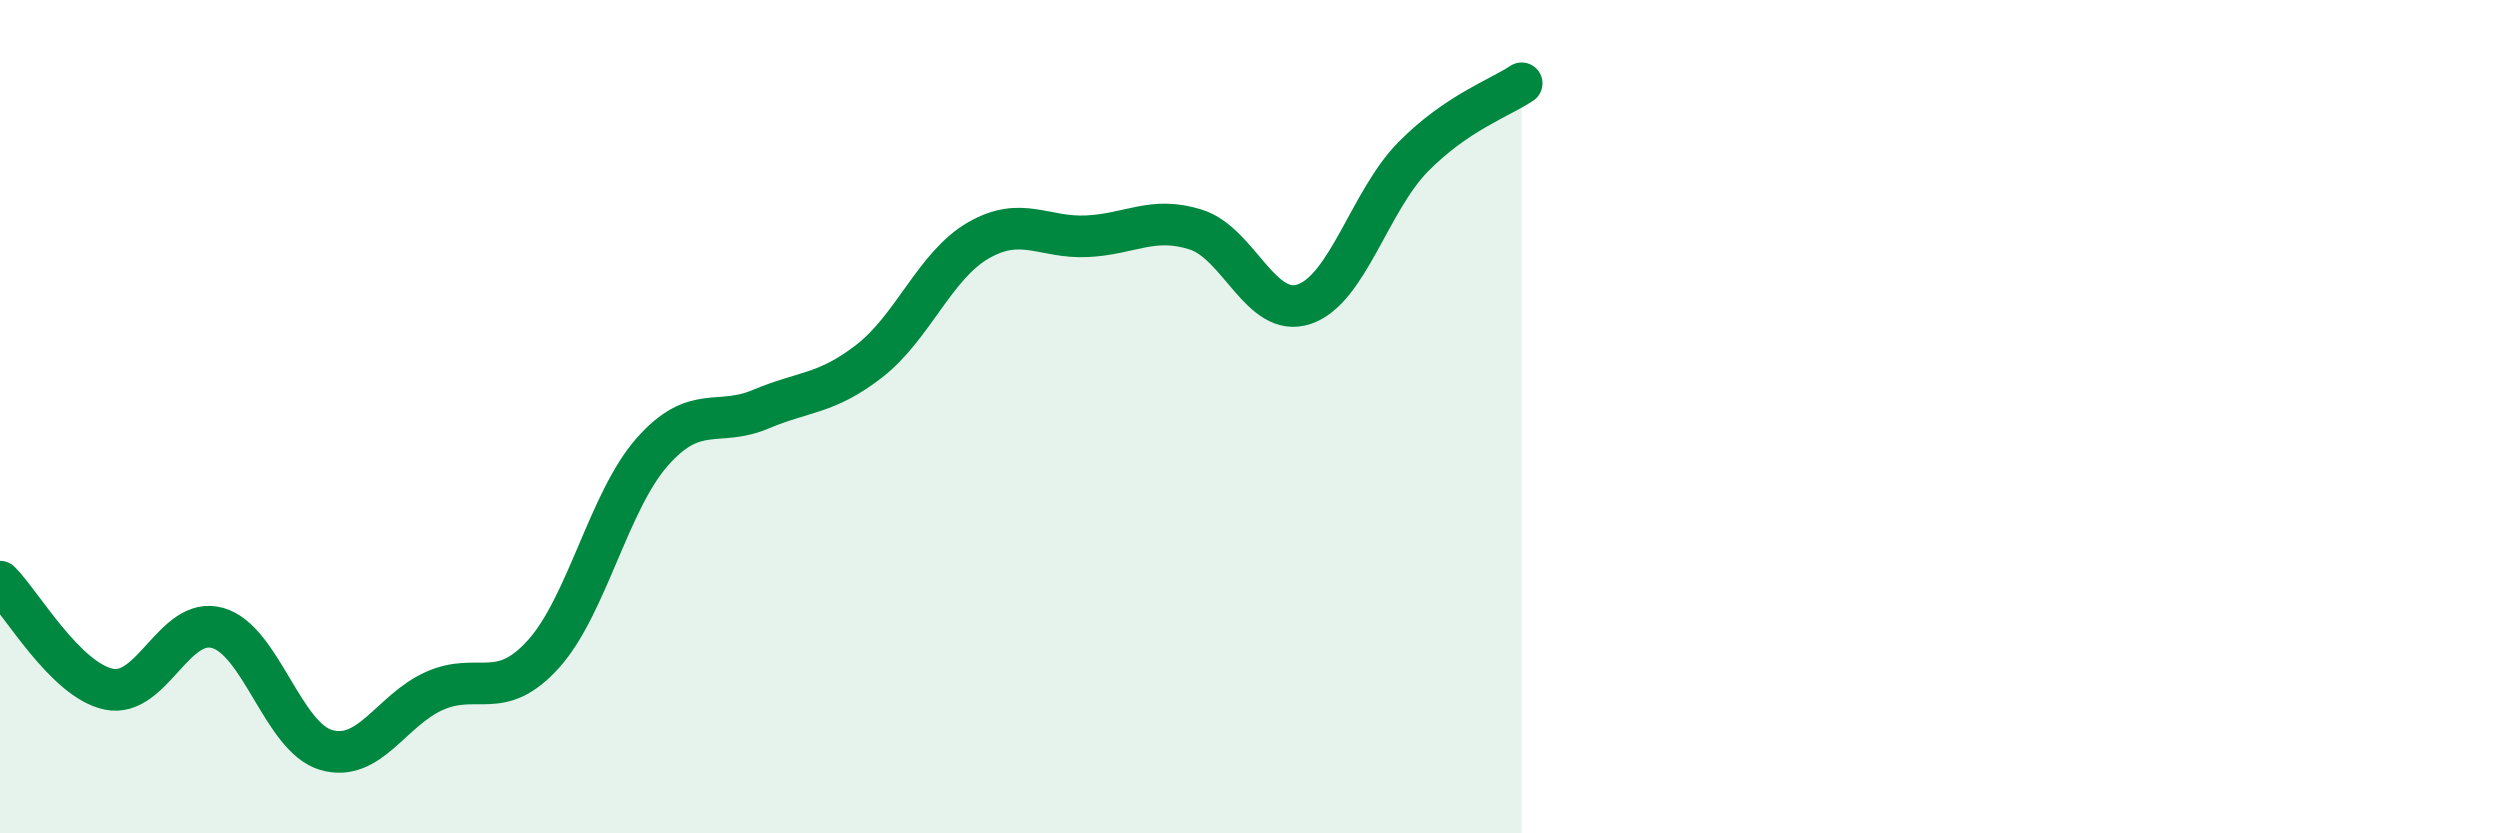
    <svg width="60" height="20" viewBox="0 0 60 20" xmlns="http://www.w3.org/2000/svg">
      <path
        d="M 0,13.96 C 0.52,14.48 1.57,16.32 2.61,16.54 C 3.65,16.76 4.18,14.78 5.22,15.07 C 6.26,15.36 6.79,17.7 7.83,18 C 8.87,18.3 9.39,17.04 10.43,16.58 C 11.47,16.12 12,16.85 13.04,15.7 C 14.08,14.55 14.61,12.03 15.65,10.85 C 16.69,9.67 17.22,10.26 18.26,9.82 C 19.3,9.38 19.83,9.47 20.87,8.66 C 21.91,7.85 22.44,6.37 23.48,5.77 C 24.52,5.17 25.05,5.72 26.09,5.67 C 27.13,5.62 27.66,5.18 28.7,5.51 C 29.74,5.84 30.26,7.65 31.3,7.3 C 32.34,6.95 32.87,4.83 33.91,3.77 C 34.95,2.71 36,2.35 36.52,2L36.52 20L0 20Z"
        fill="#008740"
        opacity="0.1"
        stroke-linecap="round"
        stroke-linejoin="round"
      />
      <path
        d="M 0,13.96 C 0.52,14.48 1.57,16.32 2.61,16.54 C 3.65,16.76 4.18,14.78 5.22,15.07 C 6.26,15.36 6.79,17.7 7.83,18 C 8.87,18.3 9.39,17.04 10.43,16.58 C 11.47,16.12 12,16.85 13.04,15.7 C 14.08,14.55 14.61,12.03 15.65,10.85 C 16.69,9.67 17.22,10.26 18.26,9.82 C 19.3,9.38 19.83,9.47 20.87,8.66 C 21.91,7.85 22.44,6.37 23.48,5.77 C 24.52,5.17 25.05,5.72 26.09,5.67 C 27.13,5.62 27.66,5.18 28.7,5.51 C 29.74,5.84 30.26,7.65 31.3,7.3 C 32.34,6.95 32.87,4.83 33.91,3.77 C 34.95,2.71 36,2.35 36.52,2"
        stroke="#008740"
        stroke-width="1"
        fill="none"
        stroke-linecap="round"
        stroke-linejoin="round"
      />
    </svg>
  